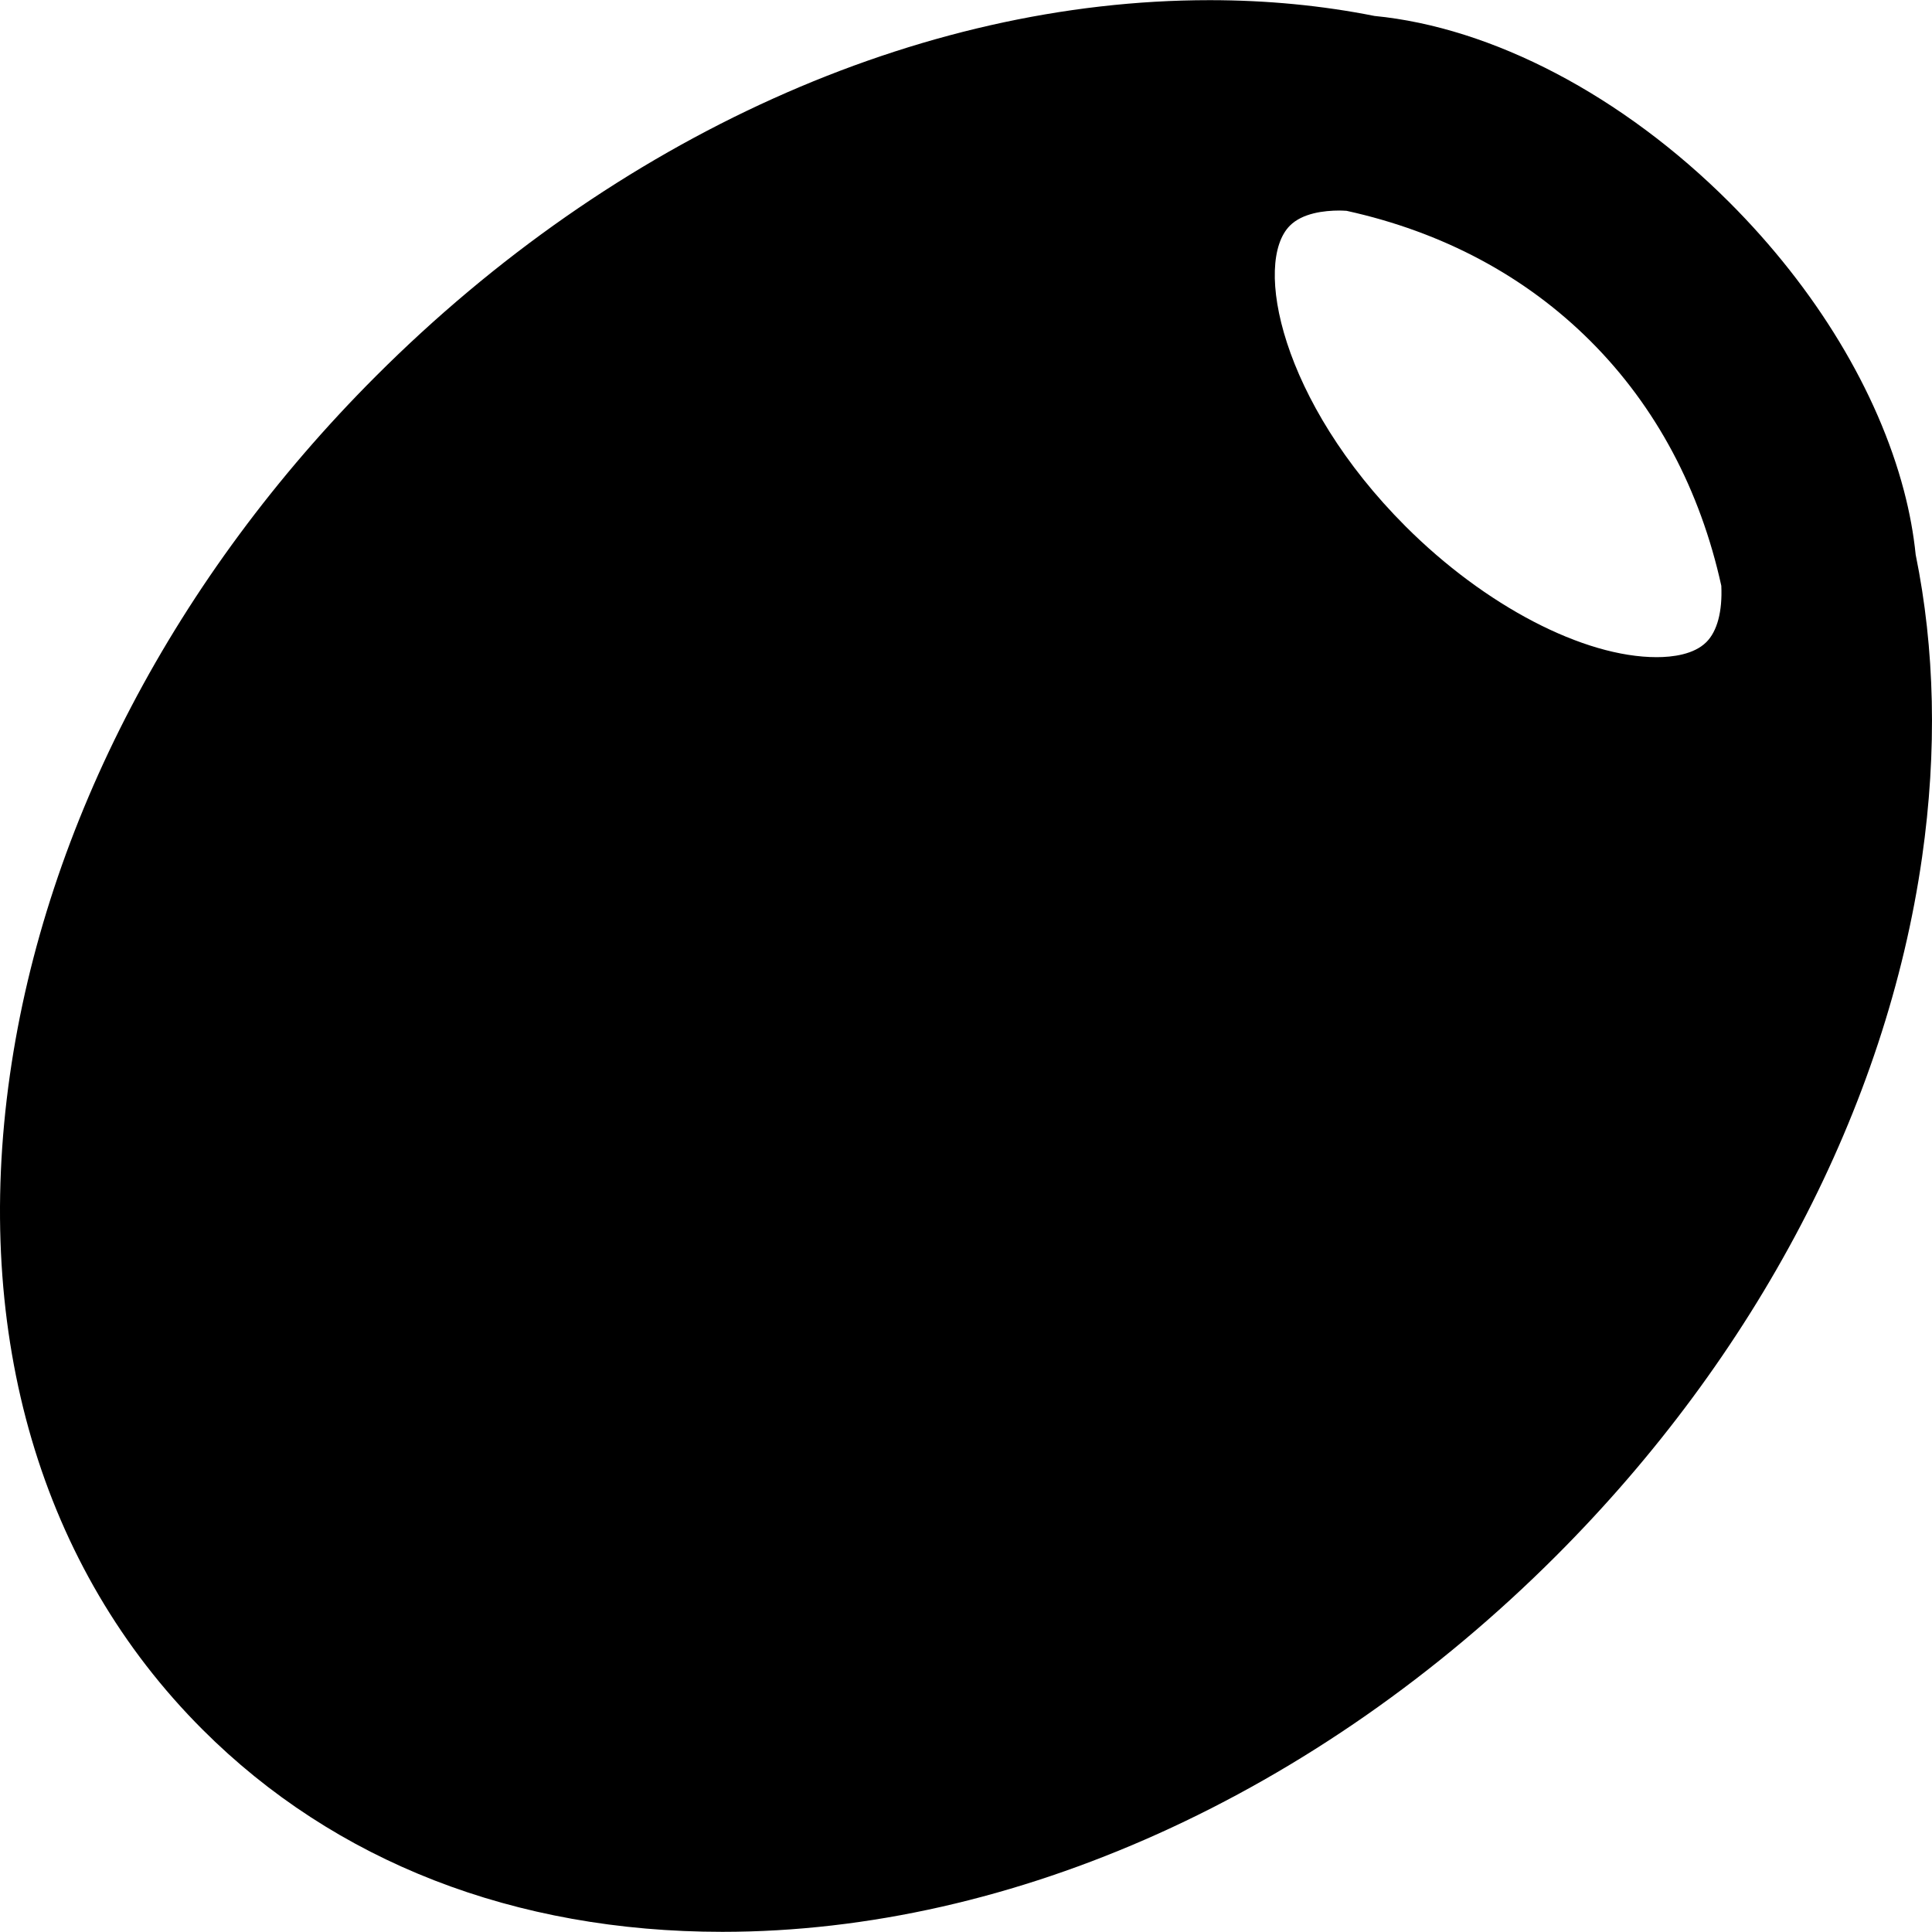 <?xml version="1.0" encoding="iso-8859-1"?>
<!-- Uploaded to: SVG Repo, www.svgrepo.com, Generator: SVG Repo Mixer Tools -->
<svg fill="#000000" height="800px" width="800px" version="1.1" id="Layer_1" xmlns="http://www.w3.org/2000/svg" xmlns:xlink="http://www.w3.org/1999/xlink" 
	 viewBox="0 0 295.23 295.23" xml:space="preserve">
<g id="XMLID_311_">
	<path id="XMLID_312_" d="M110.393,295.205c44.451,0,90.879-20.934,127.378-57.434c30.612-30.611,50.479-68.535,55.944-106.785
		c2.326-16.281,1.953-31.842-0.98-46.235c-0.324-3.182-0.921-6.448-1.795-9.771c-4.005-15.217-13.47-30.856-26.651-44.039
		c-16.38-16.378-36.276-26.753-54.253-28.503c-8.033-1.598-16.451-2.413-25.196-2.413c-44.451,0-90.88,20.934-127.379,57.434
		C26.848,88.07,6.981,125.994,1.516,164.244c-5.692,39.846,4.758,75.376,29.427,100.043
		C51.171,284.513,78.643,295.205,110.393,295.205z M197.113,34.478c1.905-1.906,5.185-2.306,7.6-2.306
		c0.347,0,0.709,0.03,1.063,0.045c14.646,3.223,27.318,9.957,37.3,19.938c10.01,10.01,16.743,22.751,19.959,37.357
		c0.179,3.919-0.62,6.943-2.281,8.604c-1.905,1.905-5.185,2.305-7.599,2.305c-11.166,0-26.225-7.844-38.363-19.982
		C195.663,61.311,191.483,40.108,197.113,34.478z"/>
</g>
</svg>